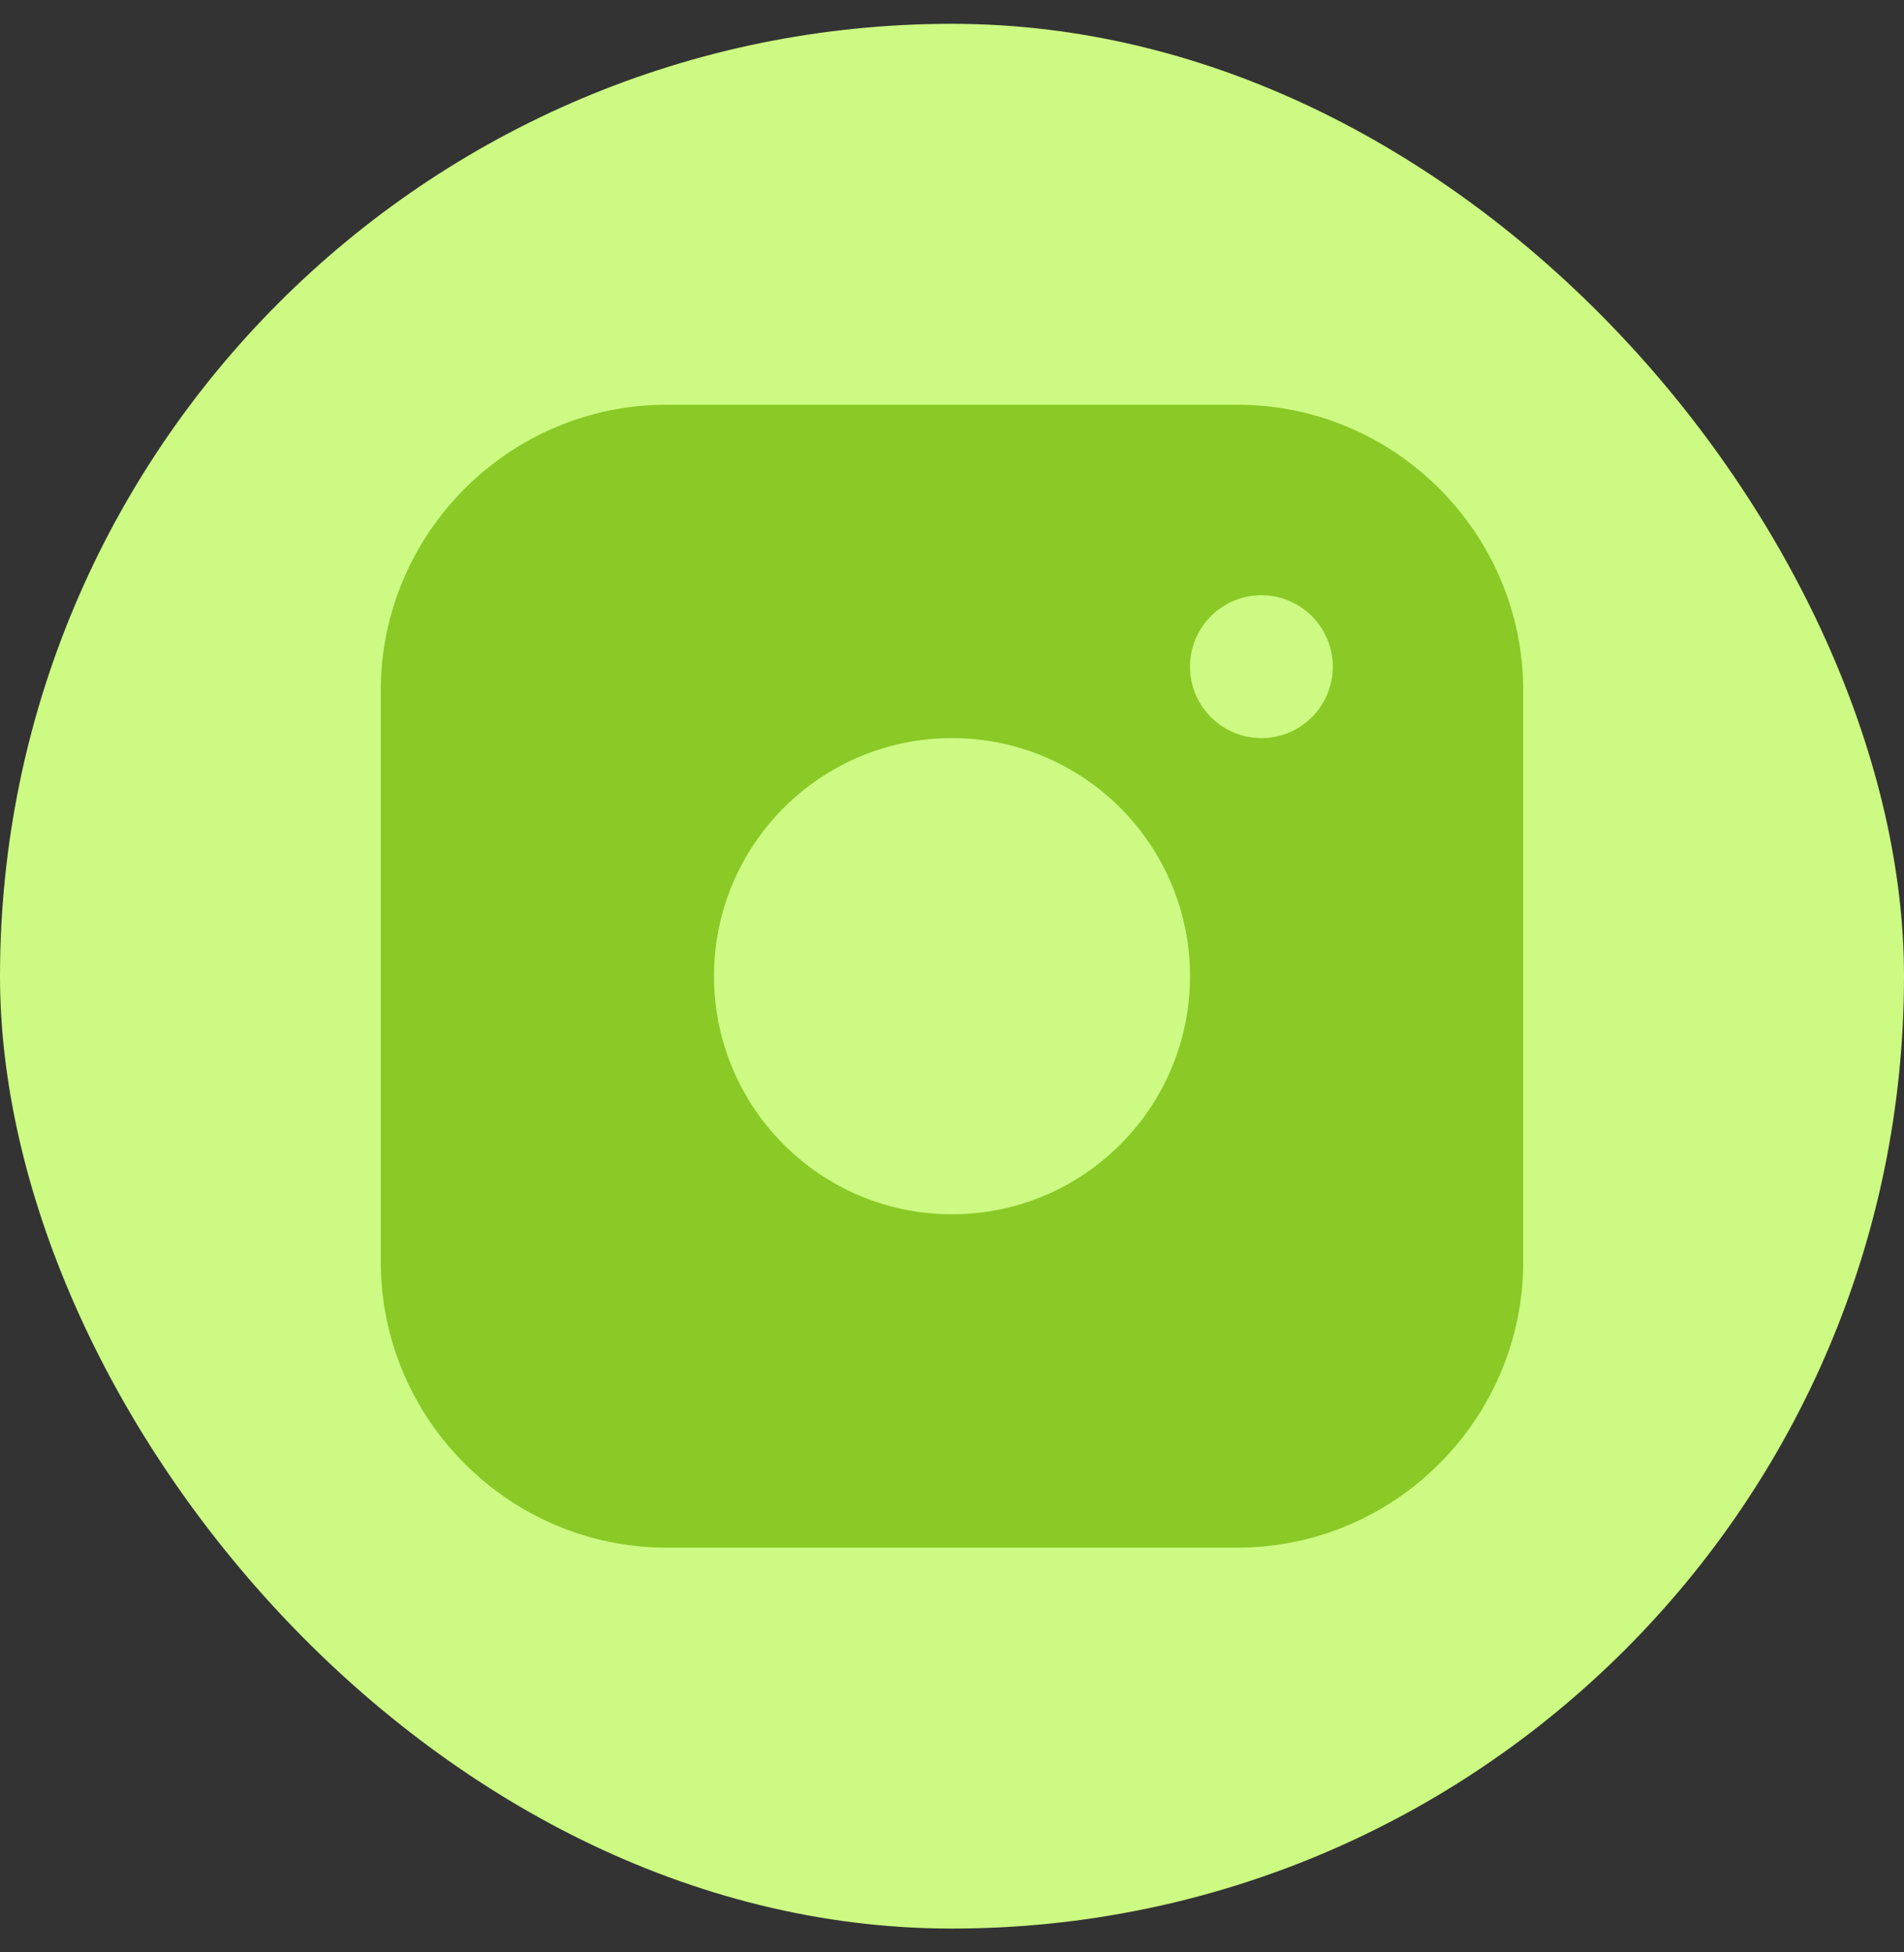 <svg xmlns="http://www.w3.org/2000/svg" width="40" height="41" viewBox="0 0 40 41" fill="none"><rect x="0" y="0" width="40" height="41" fill="#333333" stroke="none"/><rect y="0.5" width="40" height="40" rx="20" fill="#CCFA82"></rect><g clip-path="url(#clip0_3_19)"><path d="M26 8.5H14C10.7 8.5 8 11.199 8 14.5V26.5C8 29.8 10.7 32.5 14 32.5H26C29.3 32.5 32 29.8 32 26.5V14.5C32 11.199 29.3 8.5 26 8.5ZM20 25.5C17.238 25.5 15 23.261 15 20.5C15 17.738 17.238 15.5 20 15.5C22.761 15.5 25 17.738 25 20.5C25 23.261 22.761 25.5 20 25.5ZM26.5 15.5C25.671 15.5 25 14.828 25 14C25 13.172 25.671 12.5 26.5 12.5C27.329 12.5 28 13.172 28 14C28 14.828 27.329 15.5 26.5 15.5Z" fill="#8AC926"></path></g><defs><clipPath id="clip0_3_19"><rect width="24" height="24" fill="white" transform="translate(8 8.5)"></rect></clipPath></defs></svg>